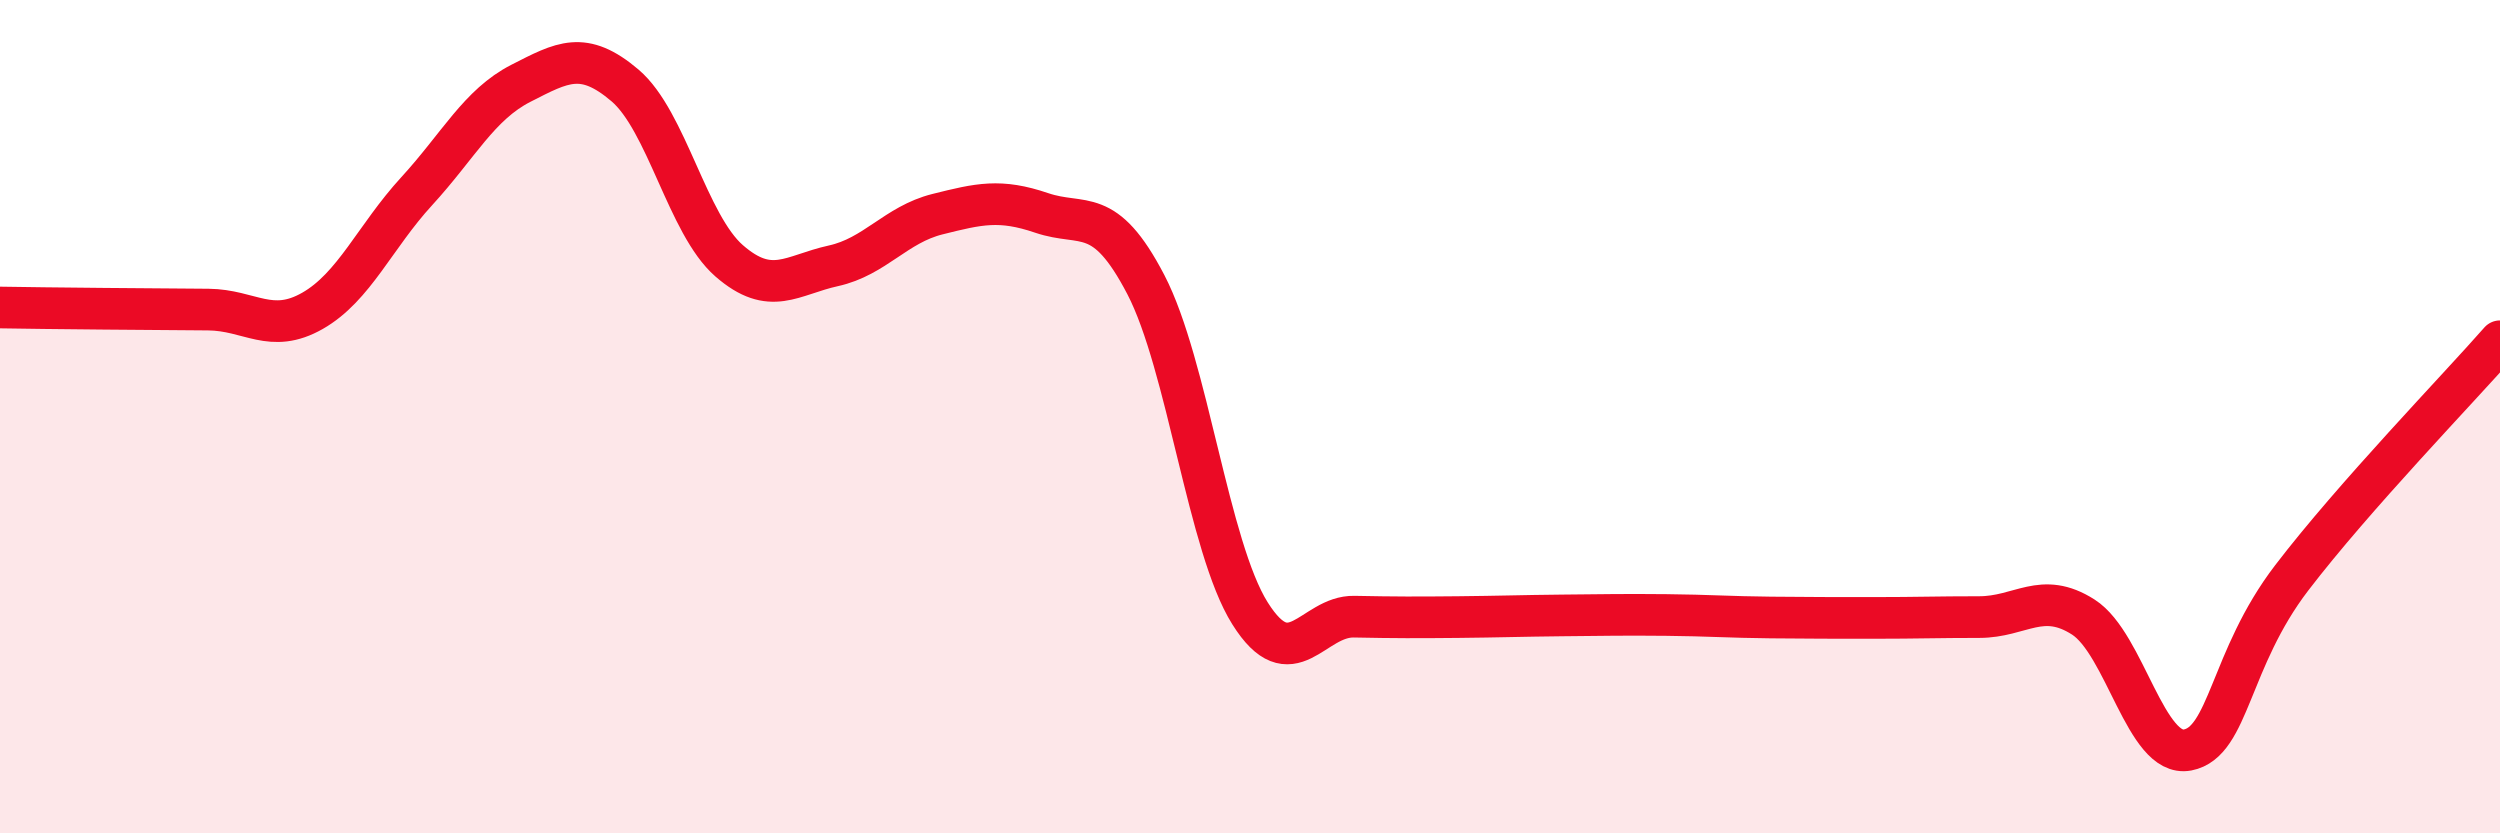 
    <svg width="60" height="20" viewBox="0 0 60 20" xmlns="http://www.w3.org/2000/svg">
      <path
        d="M 0,7.38 C 0.5,7.39 1.5,7.4 2.5,7.41 C 3.5,7.42 4,7.42 5,7.43 C 6,7.44 6.5,8.03 7.5,7.46 C 8.5,6.89 9,5.68 10,4.59 C 11,3.5 11.5,2.51 12.5,2 C 13.5,1.49 14,1.2 15,2.05 C 16,2.9 16.5,5.39 17.5,6.26 C 18.5,7.13 19,6.6 20,6.38 C 21,6.16 21.5,5.39 22.5,5.14 C 23.5,4.89 24,4.77 25,5.11 C 26,5.45 26.5,4.91 27.5,6.83 C 28.5,8.75 29,13.13 30,14.72 C 31,16.31 31.5,14.78 32.5,14.8 C 33.5,14.82 34,14.82 35,14.81 C 36,14.8 36.5,14.78 37.5,14.77 C 38.5,14.76 39,14.75 40,14.76 C 41,14.77 41.5,14.81 42.5,14.82 C 43.5,14.83 44,14.83 45,14.83 C 46,14.83 46.5,14.81 47.5,14.81 C 48.5,14.81 49,14.17 50,14.81 C 51,15.45 51.5,18.19 52.5,18 C 53.5,17.81 53.5,15.83 55,13.87 C 56.5,11.91 59,9.33 60,8.19L60 20L0 20Z"
        fill="#EB0A25"
        opacity="0.1"
        stroke-linecap="round"
        stroke-linejoin="round"
      />
      <path
        d="M 0,7.38 C 0.5,7.39 1.5,7.4 2.5,7.41 C 3.5,7.42 4,7.42 5,7.43 C 6,7.44 6.5,8.03 7.5,7.46 C 8.5,6.89 9,5.68 10,4.59 C 11,3.5 11.5,2.51 12.5,2 C 13.5,1.49 14,1.2 15,2.05 C 16,2.9 16.5,5.39 17.5,6.26 C 18.5,7.13 19,6.6 20,6.38 C 21,6.16 21.5,5.39 22.5,5.14 C 23.5,4.89 24,4.77 25,5.11 C 26,5.45 26.5,4.91 27.5,6.83 C 28.5,8.75 29,13.13 30,14.72 C 31,16.31 31.5,14.78 32.5,14.8 C 33.5,14.82 34,14.82 35,14.81 C 36,14.8 36.5,14.78 37.5,14.77 C 38.5,14.76 39,14.75 40,14.76 C 41,14.77 41.5,14.81 42.5,14.82 C 43.5,14.83 44,14.83 45,14.83 C 46,14.83 46.5,14.81 47.5,14.81 C 48.5,14.81 49,14.17 50,14.81 C 51,15.45 51.5,18.19 52.5,18 C 53.5,17.81 53.5,15.83 55,13.87 C 56.5,11.91 59,9.33 60,8.19"
        stroke="#EB0A25"
        stroke-width="1"
        fill="none"
        stroke-linecap="round"
        stroke-linejoin="round"
      />
    </svg>
  